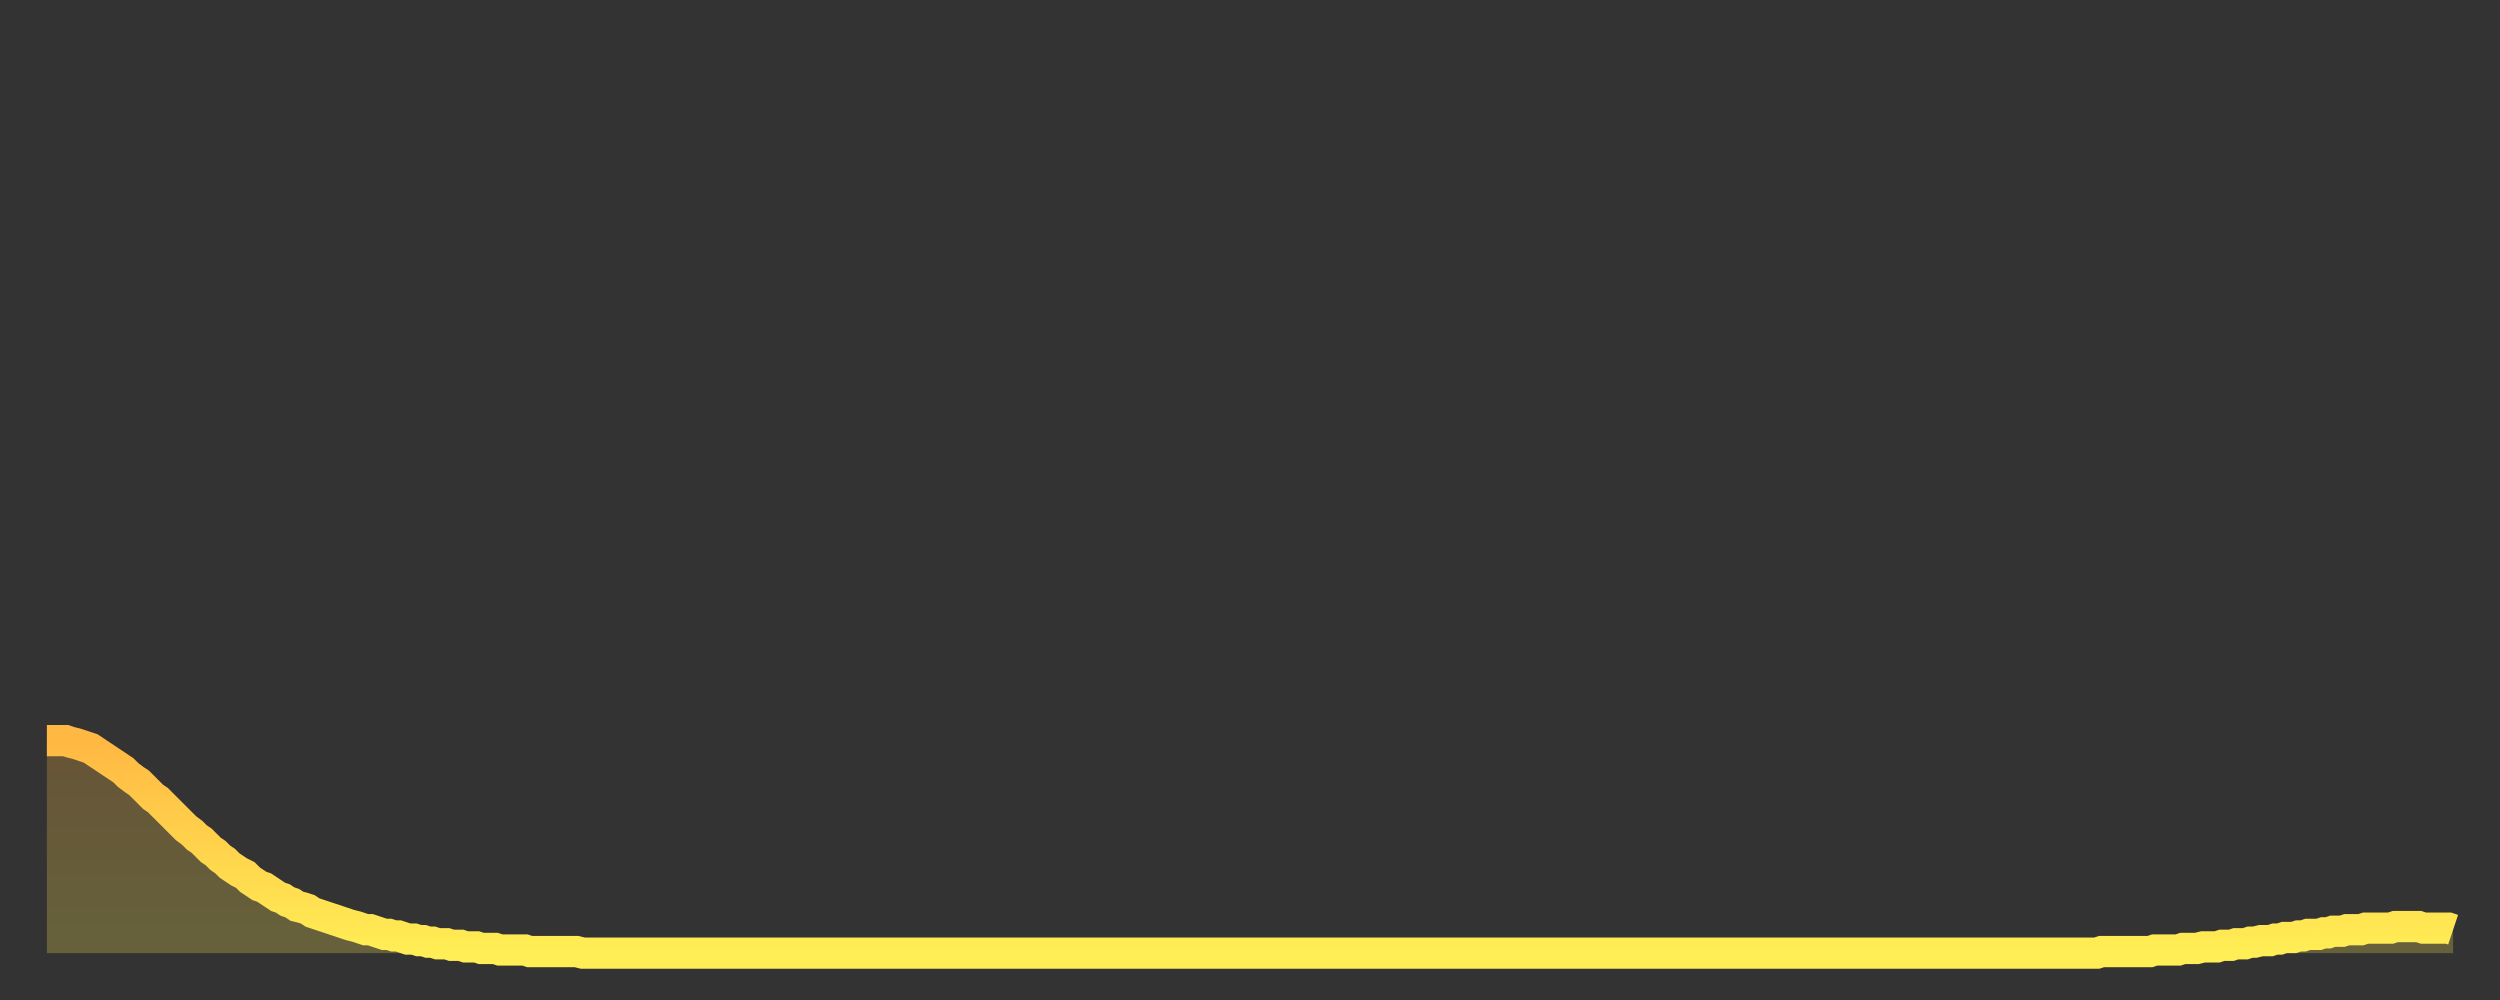 <?xml version="1.0" encoding="utf-8" ?>
<svg baseProfile="full" height="64" version="1.1" width="160" xmlns="http://www.w3.org/2000/svg" xmlns:ev="http://www.w3.org/2001/xml-events" xmlns:xlink="http://www.w3.org/1999/xlink"><rect width="100%" height="100%" fill="#333333" stroke="none"/><defs><linearGradient id="id1418408" x1="0" x2="0" y1="0" y2="1"><stop offset="0%" stop-color="#ffb843" /><stop offset="50%" stop-color="#ffd34c" /><stop offset="100%" stop-color="#ffee55" /></linearGradient></defs><g transform="translate(3,3)"><g><path d="M 0.0 44.4 0.3 44.4 0.6 44.4 0.9 44.4 1.2 44.4 1.5 44.5 1.9 44.6 2.2 44.7 2.5 44.8 2.8 44.9 3.1 45.1 3.4 45.3 3.7 45.5 4.0 45.7 4.3 45.9 4.6 46.1 4.9 46.3 5.2 46.6 5.6 46.9 5.9 47.1 6.2 47.4 6.5 47.7 6.8 48.0 7.1 48.2 7.4 48.5 7.7 48.8 8.0 49.1 8.3 49.4 8.6 49.7 8.9 50.0 9.3 50.3 9.6 50.6 9.9 50.8 10.2 51.1 10.5 51.4 10.8 51.6 11.1 51.9 11.4 52.1 11.7 52.4 12.0 52.6 12.3 52.8 12.7 53.0 13.0 53.3 13.3 53.5 13.6 53.7 13.9 53.8 14.2 54.0 14.5 54.2 14.8 54.4 15.1 54.5 15.4 54.7 15.7 54.8 16.0 55.0 16.4 55.1 16.7 55.2 17.0 55.4 17.3 55.5 17.6 55.6 17.9 55.7 18.2 55.8 18.5 55.9 18.8 56.0 19.1 56.1 19.4 56.2 19.8 56.3 20.1 56.4 20.4 56.5 20.7 56.5 21.0 56.6 21.3 56.7 21.6 56.8 21.9 56.8 22.2 56.9 22.5 56.9 22.8 57.0 23.1 57.1 23.5 57.1 23.8 57.2 24.1 57.2 24.4 57.3 24.7 57.3 25.0 57.4 25.3 57.4 25.6 57.4 25.9 57.5 26.2 57.5 26.5 57.5 26.8 57.6 27.2 57.6 27.5 57.6 27.8 57.7 28.1 57.7 28.4 57.7 28.7 57.7 29.0 57.8 29.3 57.8 29.6 57.8 29.9 57.8 30.2 57.8 30.6 57.8 30.9 57.9 31.2 57.9 31.5 57.9 31.8 57.9 32.1 57.9 32.4 57.9 32.7 57.9 33.0 57.9 33.3 57.9 33.6 57.9 33.9 57.9 34.3 58.0 34.6 58.0 34.9 58.0 35.2 58.0 35.5 58.0 35.8 58.0 36.1 58.0 36.4 58.0 36.7 58.0 37.0 58.0 37.3 58.0 37.7 58.0 38.0 58.0 38.3 58.0 38.6 58.0 38.9 58.0 39.2 58.0 39.5 58.0 39.8 58.0 40.1 58.0 40.4 58.0 40.7 58.0 41.0 58.0 41.4 58.0 41.7 58.0 42.0 58.0 42.3 58.0 42.6 58.0 42.9 58.0 43.2 58.0 43.5 58.0 43.8 58.0 44.1 58.0 44.4 58.0 44.7 58.0 45.1 58.0 45.4 58.0 45.7 58.0 46.0 58.0 46.3 58.0 46.6 58.0 46.9 58.0 47.2 58.0 47.5 58.0 47.8 58.0 48.1 58.0 48.5 58.0 48.8 58.0 49.1 58.0 49.4 58.0 49.7 58.0 50.0 58.0 50.3 58.0 50.6 58.0 50.9 58.0 51.2 58.0 51.5 58.0 51.8 58.0 52.2 58.0 52.5 58.0 52.8 58.0 53.1 58.0 53.4 58.0 53.7 58.0 54.0 58.0 54.3 58.0 54.6 58.0 54.9 58.0 55.2 58.0 55.6 58.0 55.9 58.0 56.2 58.0 56.5 58.0 56.8 58.0 57.1 58.0 57.4 58.0 57.7 58.0 58.0 58.0 58.3 58.0 58.6 58.0 58.9 58.0 59.3 58.0 59.6 58.0 59.9 58.0 60.2 58.0 60.5 58.0 60.8 58.0 61.1 58.0 61.4 58.0 61.7 58.0 62.0 58.0 62.3 58.0 62.6 58.0 63.0 58.0 63.3 58.0 63.6 58.0 63.9 58.0 64.2 58.0 64.5 58.0 64.8 58.0 65.1 58.0 65.4 58.0 65.7 58.0 66.0 58.0 66.4 58.0 66.7 58.0 67.0 58.0 67.3 58.0 67.6 58.0 67.9 58.0 68.2 58.0 68.5 58.0 68.8 58.0 69.1 58.0 69.4 58.0 69.7 58.0 70.1 58.0 70.4 58.0 70.7 58.0 71.0 58.0 71.3 58.0 71.6 58.0 71.9 58.0 72.2 58.0 72.5 58.0 72.8 58.0 73.1 58.0 73.5 58.0 73.8 58.0 74.1 58.0 74.4 58.0 74.7 58.0 75.0 58.0 75.3 58.0 75.6 58.0 75.9 58.0 76.2 58.0 76.5 58.0 76.8 58.0 77.2 58.0 77.5 58.0 77.8 58.0 78.1 58.0 78.4 58.0 78.7 58.0 79.0 58.0 79.3 58.0 79.6 58.0 79.9 58.0 80.2 58.0 80.5 58.0 80.9 58.0 81.2 58.0 81.5 58.0 81.8 58.0 82.1 58.0 82.4 58.0 82.7 58.0 83.0 58.0 83.3 58.0 83.6 58.0 83.9 58.0 84.3 58.0 84.6 58.0 84.9 58.0 85.2 58.0 85.5 58.0 85.8 58.0 86.1 58.0 86.4 58.0 86.7 58.0 87.0 58.0 87.3 58.0 87.6 58.0 88.0 58.0 88.3 58.0 88.6 58.0 88.9 58.0 89.2 58.0 89.5 58.0 89.8 58.0 90.1 58.0 90.4 58.0 90.7 58.0 91.0 58.0 91.4 58.0 91.7 58.0 92.0 58.0 92.3 58.0 92.6 58.0 92.9 58.0 93.2 58.0 93.5 58.0 93.8 58.0 94.1 58.0 94.4 58.0 94.7 58.0 95.1 58.0 95.4 58.0 95.7 58.0 96.0 58.0 96.3 58.0 96.6 58.0 96.9 58.0 97.2 58.0 97.5 58.0 97.8 58.0 98.1 58.0 98.4 58.0 98.8 58.0 99.1 58.0 99.4 58.0 99.7 58.0 100.0 58.0 100.3 58.0 100.6 58.0 100.9 58.0 101.2 58.0 101.5 58.0 101.8 58.0 102.2 58.0 102.5 58.0 102.8 58.0 103.1 58.0 103.4 58.0 103.7 58.0 104.0 58.0 104.3 58.0 104.6 58.0 104.9 58.0 105.2 58.0 105.5 58.0 105.9 58.0 106.2 58.0 106.5 58.0 106.8 58.0 107.1 58.0 107.4 58.0 107.7 58.0 108.0 58.0 108.3 58.0 108.6 58.0 108.9 58.0 109.3 58.0 109.6 58.0 109.9 58.0 110.2 58.0 110.5 58.0 110.8 58.0 111.1 58.0 111.4 58.0 111.7 58.0 112.0 58.0 112.3 58.0 112.6 58.0 113.0 58.0 113.3 58.0 113.6 58.0 113.9 58.0 114.2 58.0 114.5 58.0 114.8 58.0 115.1 58.0 115.4 58.0 115.7 58.0 116.0 58.0 116.3 58.0 116.7 58.0 117.0 58.0 117.3 58.0 117.6 58.0 117.9 58.0 118.2 58.0 118.5 58.0 118.8 58.0 119.1 58.0 119.4 58.0 119.7 58.0 120.1 58.0 120.4 58.0 120.7 58.0 121.0 58.0 121.3 58.0 121.6 58.0 121.9 58.0 122.2 58.0 122.5 58.0 122.8 58.0 123.1 58.0 123.4 58.0 123.8 58.0 124.1 58.0 124.4 58.0 124.7 58.0 125.0 58.0 125.3 58.0 125.6 58.0 125.9 58.0 126.2 58.0 126.5 58.0 126.8 58.0 127.2 58.0 127.5 58.0 127.8 58.0 128.1 58.0 128.4 58.0 128.7 58.0 129.0 58.0 129.3 58.0 129.6 58.0 129.9 58.0 130.2 58.0 130.5 58.0 130.9 58.0 131.2 58.0 131.5 57.9 131.8 57.9 132.1 57.9 132.4 57.9 132.7 57.9 133.0 57.9 133.3 57.9 133.6 57.9 133.9 57.9 134.2 57.9 134.6 57.9 134.9 57.8 135.2 57.8 135.5 57.8 135.8 57.8 136.1 57.8 136.4 57.8 136.7 57.7 137.0 57.7 137.3 57.7 137.6 57.7 138.0 57.6 138.3 57.6 138.6 57.6 138.9 57.6 139.2 57.5 139.5 57.5 139.8 57.5 140.1 57.4 140.4 57.4 140.7 57.4 141.0 57.3 141.3 57.3 141.7 57.2 142.0 57.2 142.3 57.2 142.6 57.1 142.9 57.1 143.2 57.0 143.5 57.0 143.8 57.0 144.1 56.9 144.4 56.9 144.7 56.8 145.1 56.8 145.4 56.8 145.7 56.7 146.0 56.7 146.3 56.6 146.6 56.6 146.9 56.6 147.2 56.5 147.5 56.5 147.8 56.5 148.1 56.5 148.4 56.4 148.8 56.4 149.1 56.4 149.4 56.4 149.7 56.4 150.0 56.4 150.3 56.3 150.6 56.3 150.9 56.3 151.2 56.3 151.5 56.3 151.8 56.3 152.1 56.4 152.5 56.4 152.8 56.4 153.1 56.4 153.4 56.4 153.7 56.4 154.0 56.5" fill="none" id="graph-curve" opacity="1" stroke="url(#id1418408)" stroke-width="2" /><path d="M 0 58 L 0.0 44.4 0.3 44.4 0.6 44.4 0.9 44.4 1.2 44.4 1.5 44.5 1.9 44.6 2.2 44.7 2.5 44.8 2.8 44.9 3.1 45.1 3.4 45.3 3.7 45.5 4.0 45.7 4.3 45.9 4.6 46.1 4.9 46.3 5.2 46.6 5.6 46.9 5.9 47.1 6.2 47.4 6.5 47.7 6.8 48.0 7.1 48.2 7.4 48.5 7.7 48.8 8.0 49.1 8.3 49.4 8.6 49.7 8.9 50.0 9.3 50.3 9.6 50.6 9.9 50.8 10.2 51.1 10.5 51.4 10.8 51.6 11.1 51.9 11.4 52.1 11.7 52.4 12.0 52.6 12.3 52.8 12.7 53.0 13.0 53.3 13.3 53.5 13.6 53.7 13.9 53.8 14.2 54.0 14.5 54.2 14.8 54.4 15.1 54.5 15.4 54.7 15.7 54.8 16.0 55.0 16.4 55.1 16.7 55.2 17.0 55.4 17.3 55.5 17.6 55.6 17.9 55.7 18.2 55.8 18.5 55.9 18.8 56.0 19.1 56.1 19.4 56.2 19.8 56.3 20.1 56.4 20.4 56.5 20.7 56.5 21.0 56.6 21.3 56.7 21.6 56.8 21.9 56.8 22.2 56.9 22.5 56.9 22.8 57.0 23.1 57.1 23.5 57.1 23.8 57.2 24.1 57.2 24.4 57.3 24.7 57.3 25.0 57.4 25.3 57.4 25.6 57.4 25.9 57.5 26.2 57.5 26.5 57.5 26.8 57.6 27.2 57.6 27.5 57.6 27.8 57.7 28.1 57.7 28.4 57.7 28.7 57.7 29.0 57.8 29.3 57.8 29.6 57.8 29.9 57.8 30.2 57.8 30.6 57.8 30.9 57.9 31.2 57.9 31.5 57.9 31.8 57.9 32.1 57.9 32.4 57.9 32.7 57.9 33.0 57.9 33.3 57.9 33.6 57.9 33.9 57.9 34.3 58.0 34.6 58.0 34.9 58.0 35.2 58.0 35.5 58.0 35.8 58.0 36.1 58.0 36.4 58.0 36.7 58.0 37.0 58.0 37.3 58.0 37.7 58.0 38.0 58.0 38.3 58.0 38.6 58.0 38.9 58.0 39.2 58.0 39.5 58.0 39.8 58.0 40.1 58.0 40.4 58.0 40.7 58.0 41.0 58.0 41.4 58.0 41.7 58.0 42.0 58.0 42.3 58.0 42.6 58.0 42.9 58.0 43.2 58.0 43.5 58.0 43.8 58.0 44.1 58.0 44.4 58.0 44.7 58.0 45.1 58.0 45.4 58.0 45.7 58.0 46.0 58.0 46.3 58.0 46.6 58.0 46.9 58.0 47.2 58.0 47.5 58.0 47.8 58.0 48.1 58.0 48.5 58.0 48.8 58.0 49.1 58.0 49.4 58.0 49.7 58.0 50.0 58.0 50.3 58.0 50.6 58.0 50.9 58.0 51.2 58.0 51.5 58.0 51.8 58.0 52.2 58.0 52.5 58.0 52.8 58.0 53.1 58.0 53.4 58.0 53.7 58.0 54.0 58.0 54.3 58.0 54.6 58.0 54.9 58.0 55.2 58.0 55.6 58.0 55.9 58.0 56.2 58.0 56.5 58.0 56.8 58.0 57.1 58.0 57.4 58.0 57.7 58.0 58.0 58.0 58.3 58.0 58.6 58.0 58.9 58.0 59.3 58.0 59.6 58.0 59.9 58.0 60.2 58.0 60.5 58.0 60.8 58.0 61.1 58.0 61.4 58.0 61.7 58.0 62.0 58.0 62.3 58.0 62.6 58.0 63.0 58.0 63.3 58.0 63.6 58.0 63.9 58.0 64.2 58.0 64.5 58.0 64.8 58.0 65.1 58.0 65.4 58.0 65.7 58.0 66.0 58.0 66.4 58.0 66.7 58.0 67.0 58.0 67.3 58.0 67.6 58.0 67.9 58.0 68.2 58.0 68.5 58.0 68.8 58.0 69.1 58.0 69.4 58.0 69.7 58.0 70.1 58.0 70.4 58.0 70.7 58.0 71.0 58.0 71.3 58.0 71.6 58.0 71.9 58.0 72.2 58.0 72.5 58.0 72.8 58.0 73.1 58.0 73.5 58.0 73.8 58.0 74.1 58.0 74.4 58.0 74.7 58.0 75.0 58.0 75.3 58.0 75.6 58.0 75.9 58.0 76.2 58.0 76.5 58.0 76.8 58.0 77.2 58.0 77.5 58.0 77.8 58.0 78.1 58.0 78.4 58.0 78.7 58.0 79.0 58.0 79.3 58.0 79.6 58.0 79.9 58.0 80.2 58.0 80.5 58.0 80.9 58.0 81.2 58.0 81.5 58.0 81.8 58.0 82.1 58.0 82.4 58.0 82.7 58.0 83.0 58.0 83.3 58.0 83.6 58.0 83.9 58.0 84.3 58.0 84.6 58.0 84.9 58.0 85.2 58.0 85.5 58.0 85.8 58.0 86.1 58.0 86.4 58.0 86.7 58.0 87.0 58.0 87.3 58.0 87.6 58.0 88.0 58.0 88.3 58.0 88.6 58.0 88.9 58.0 89.2 58.0 89.5 58.0 89.8 58.0 90.1 58.0 90.4 58.0 90.7 58.0 91.0 58.0 91.4 58.0 91.7 58.0 92.0 58.0 92.3 58.0 92.6 58.0 92.9 58.0 93.2 58.0 93.5 58.0 93.8 58.0 94.1 58.0 94.4 58.0 94.7 58.0 95.1 58.0 95.4 58.0 95.7 58.0 96.0 58.0 96.3 58.0 96.6 58.0 96.9 58.0 97.2 58.0 97.5 58.0 97.8 58.0 98.1 58.0 98.4 58.0 98.8 58.0 99.1 58.0 99.4 58.0 99.7 58.0 100.0 58.0 100.3 58.0 100.6 58.0 100.9 58.0 101.2 58.0 101.5 58.0 101.8 58.0 102.2 58.0 102.5 58.0 102.8 58.0 103.1 58.0 103.4 58.0 103.7 58.0 104.0 58.0 104.3 58.0 104.6 58.0 104.9 58.0 105.2 58.0 105.5 58.0 105.9 58.0 106.2 58.0 106.5 58.0 106.8 58.0 107.1 58.0 107.4 58.0 107.7 58.0 108.0 58.0 108.3 58.0 108.6 58.0 108.9 58.0 109.3 58.0 109.6 58.0 109.9 58.0 110.2 58.0 110.5 58.0 110.8 58.0 111.1 58.0 111.4 58.0 111.7 58.0 112.0 58.0 112.3 58.0 112.6 58.0 113.0 58.0 113.3 58.0 113.6 58.0 113.9 58.0 114.2 58.0 114.5 58.0 114.8 58.0 115.1 58.0 115.4 58.0 115.7 58.0 116.0 58.0 116.3 58.0 116.7 58.0 117.0 58.0 117.3 58.0 117.6 58.0 117.9 58.0 118.2 58.0 118.5 58.0 118.8 58.0 119.1 58.0 119.4 58.0 119.7 58.0 120.1 58.0 120.4 58.0 120.7 58.0 121.0 58.0 121.3 58.0 121.6 58.0 121.9 58.0 122.2 58.0 122.5 58.0 122.8 58.0 123.1 58.0 123.4 58.0 123.8 58.0 124.1 58.0 124.4 58.0 124.7 58.0 125.0 58.0 125.3 58.0 125.6 58.0 125.9 58.0 126.2 58.0 126.5 58.0 126.8 58.0 127.2 58.0 127.5 58.0 127.8 58.0 128.1 58.0 128.4 58.0 128.7 58.0 129.0 58.0 129.3 58.0 129.6 58.0 129.9 58.0 130.2 58.0 130.5 58.0 130.9 58.0 131.2 58.0 131.5 57.9 131.8 57.9 132.1 57.9 132.4 57.9 132.7 57.9 133.0 57.9 133.3 57.9 133.6 57.9 133.9 57.9 134.2 57.9 134.6 57.9 134.9 57.8 135.2 57.8 135.5 57.8 135.8 57.8 136.1 57.8 136.4 57.8 136.7 57.7 137.0 57.7 137.3 57.7 137.6 57.7 138.0 57.6 138.3 57.6 138.6 57.6 138.9 57.6 139.2 57.5 139.5 57.5 139.8 57.5 140.1 57.4 140.4 57.4 140.7 57.4 141.0 57.3 141.3 57.3 141.7 57.2 142.0 57.2 142.3 57.2 142.6 57.1 142.9 57.1 143.2 57.0 143.5 57.0 143.8 57.0 144.1 56.9 144.4 56.9 144.7 56.8 145.1 56.8 145.4 56.8 145.7 56.7 146.0 56.7 146.3 56.6 146.6 56.6 146.9 56.6 147.2 56.5 147.5 56.5 147.8 56.5 148.1 56.5 148.4 56.4 148.8 56.4 149.1 56.4 149.4 56.4 149.7 56.4 150.0 56.4 150.3 56.3 150.6 56.3 150.9 56.3 151.2 56.3 151.5 56.3 151.8 56.3 152.1 56.4 152.5 56.4 152.8 56.4 153.1 56.4 153.4 56.4 153.7 56.4 154.0 56.5 154 58" fill="url(#id1418408)" fill-opacity=".25" id="graph-shadow" /></g></g></svg>
